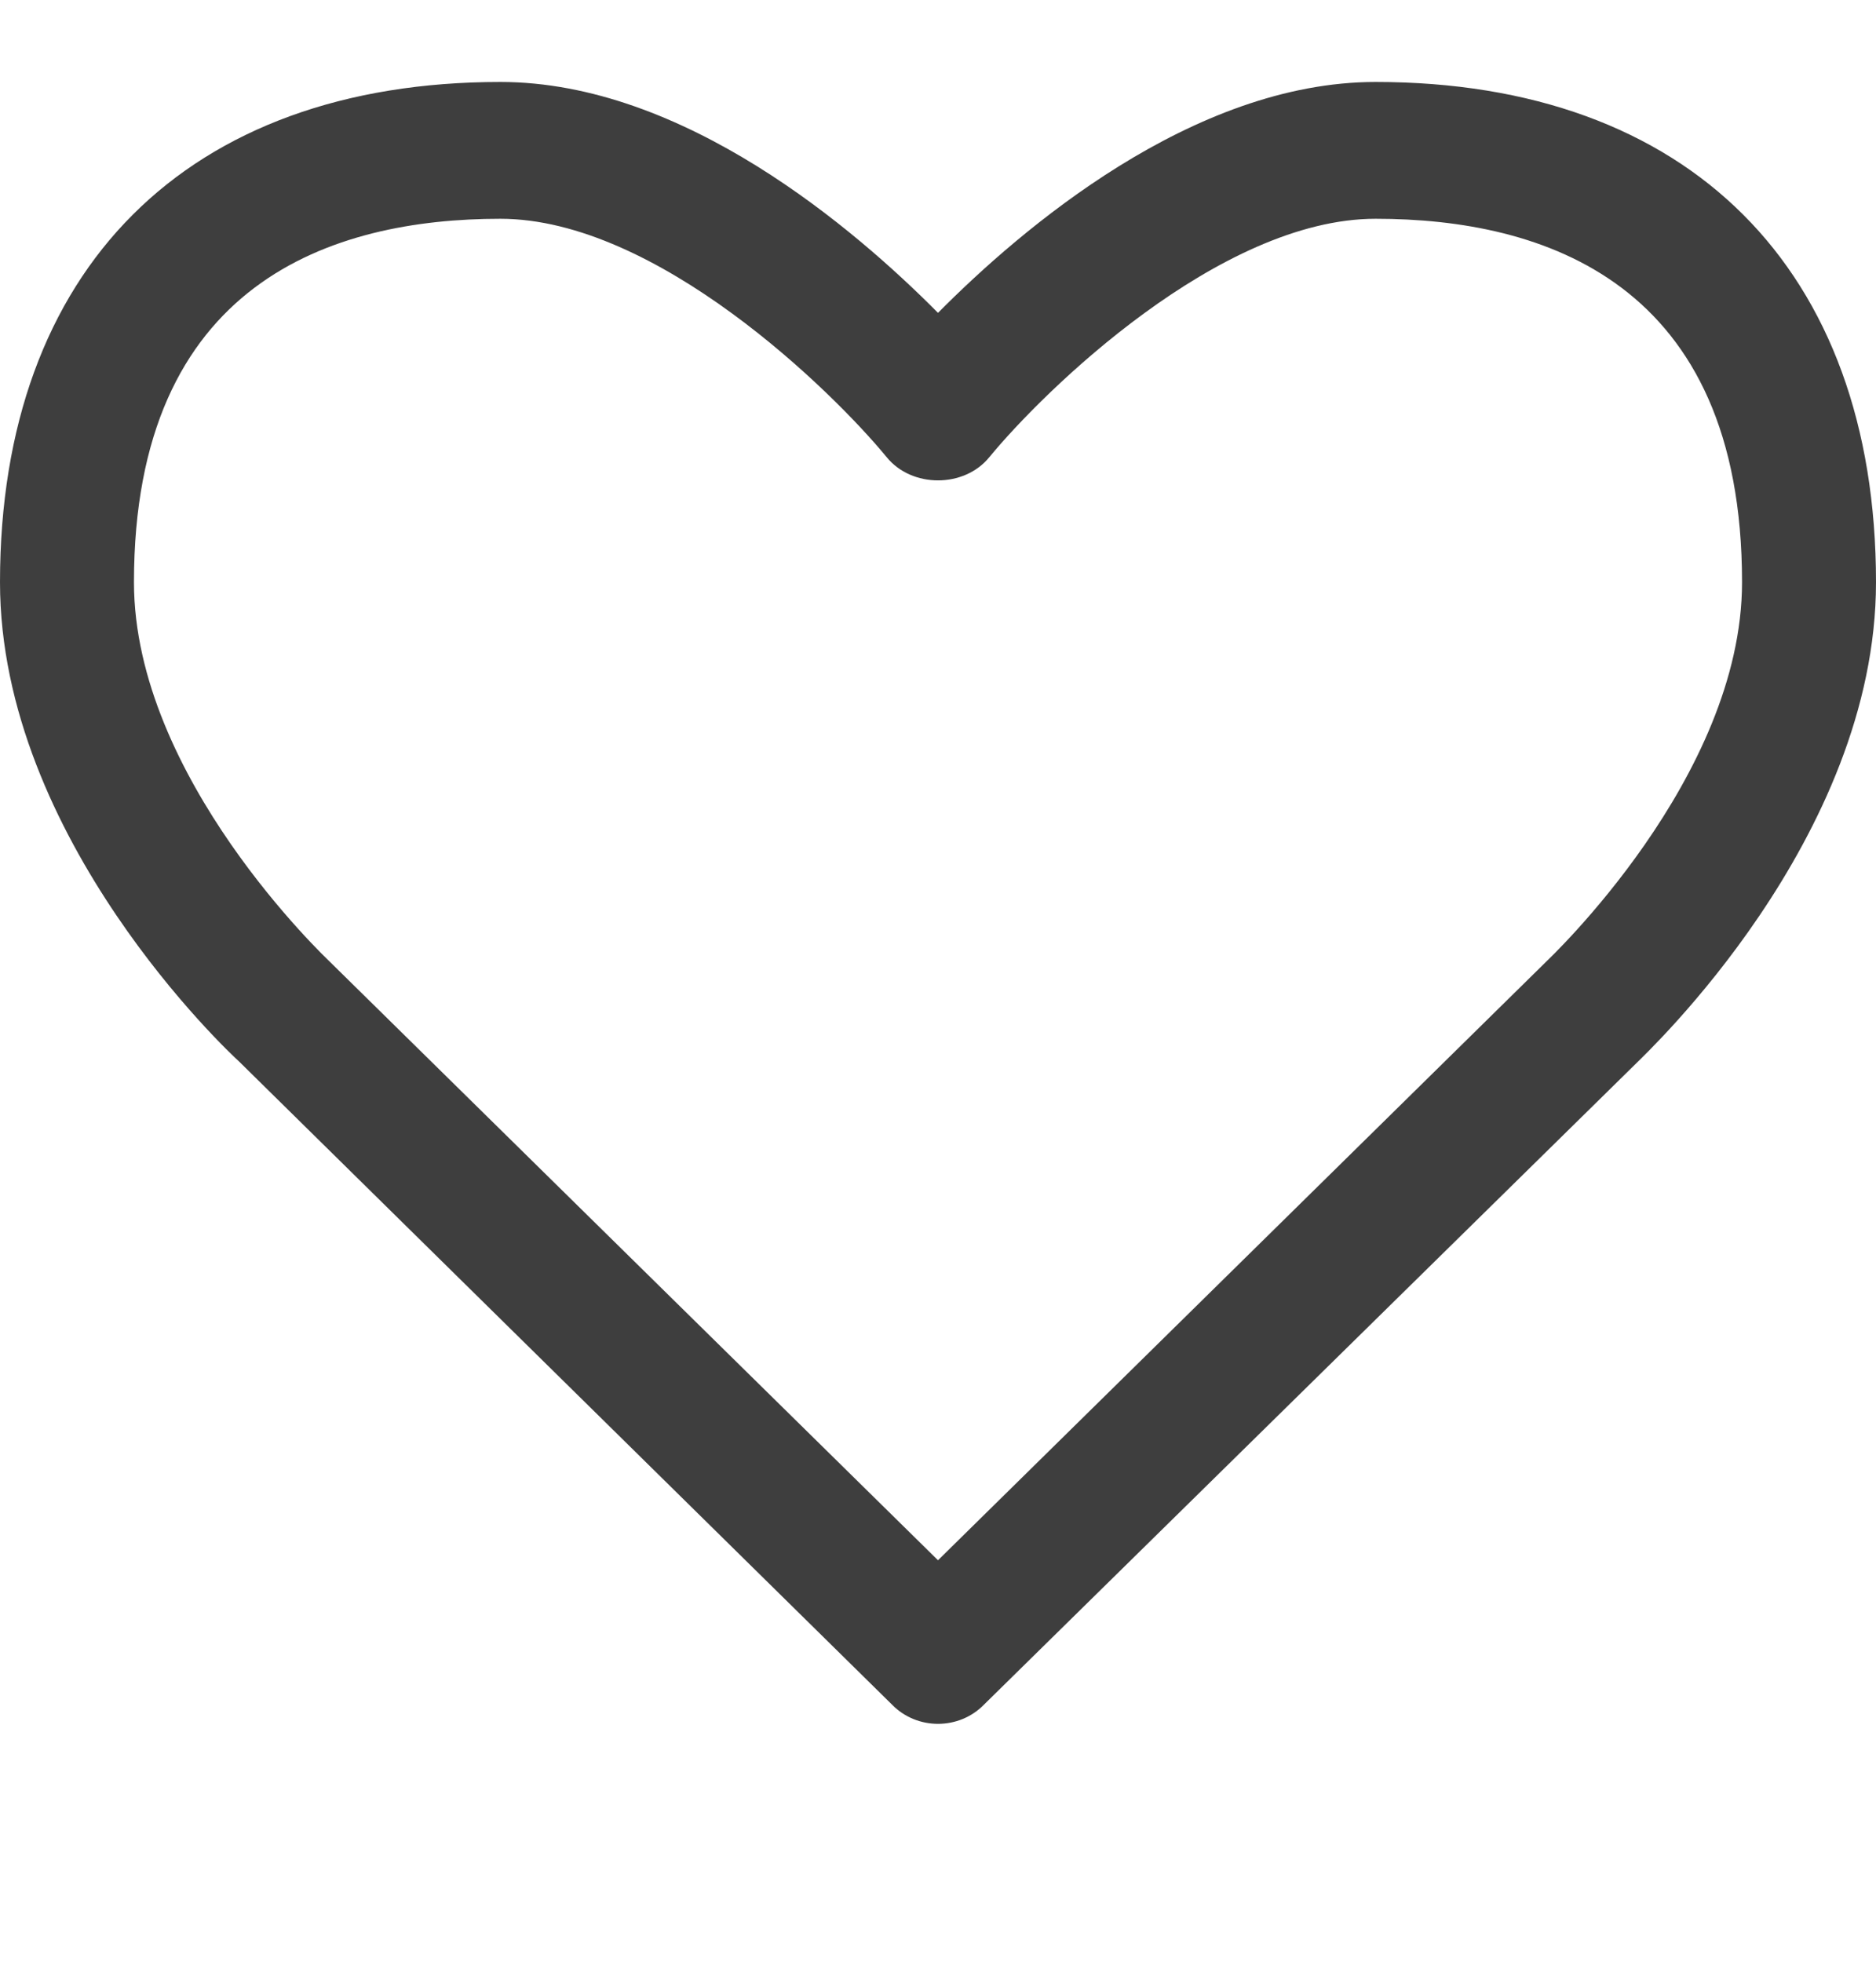 <svg width="22" height="23" viewBox="0 0 22 23" fill="none" xmlns="http://www.w3.org/2000/svg">
<path d="M20.429 6.826C20.429 9.119 18.157 11.25 18.12 11.287L11 18.293L3.867 11.275C3.843 11.25 1.571 9.119 1.571 6.826C1.571 3.304 3.904 2.565 5.868 2.565C7.698 2.565 9.76 4.583 10.398 5.36C10.693 5.723 11.307 5.723 11.602 5.36C12.24 4.583 14.303 2.565 16.132 2.565C18.096 2.565 20.429 3.304 20.429 6.826ZM22 6.826C22 3.154 19.802 0.961 16.132 0.961C13.983 0.961 11.97 2.69 11 3.668C10.03 2.69 8.017 0.961 5.868 0.961C2.198 0.961 0 3.154 0 6.826C0 9.834 2.701 12.353 2.799 12.441L10.46 19.985C10.607 20.136 10.804 20.211 11 20.211C11.196 20.211 11.393 20.136 11.54 19.985L19.189 12.466C19.299 12.353 22 9.834 22 6.826Z" fill="#3E3E3E"/>
</svg>
